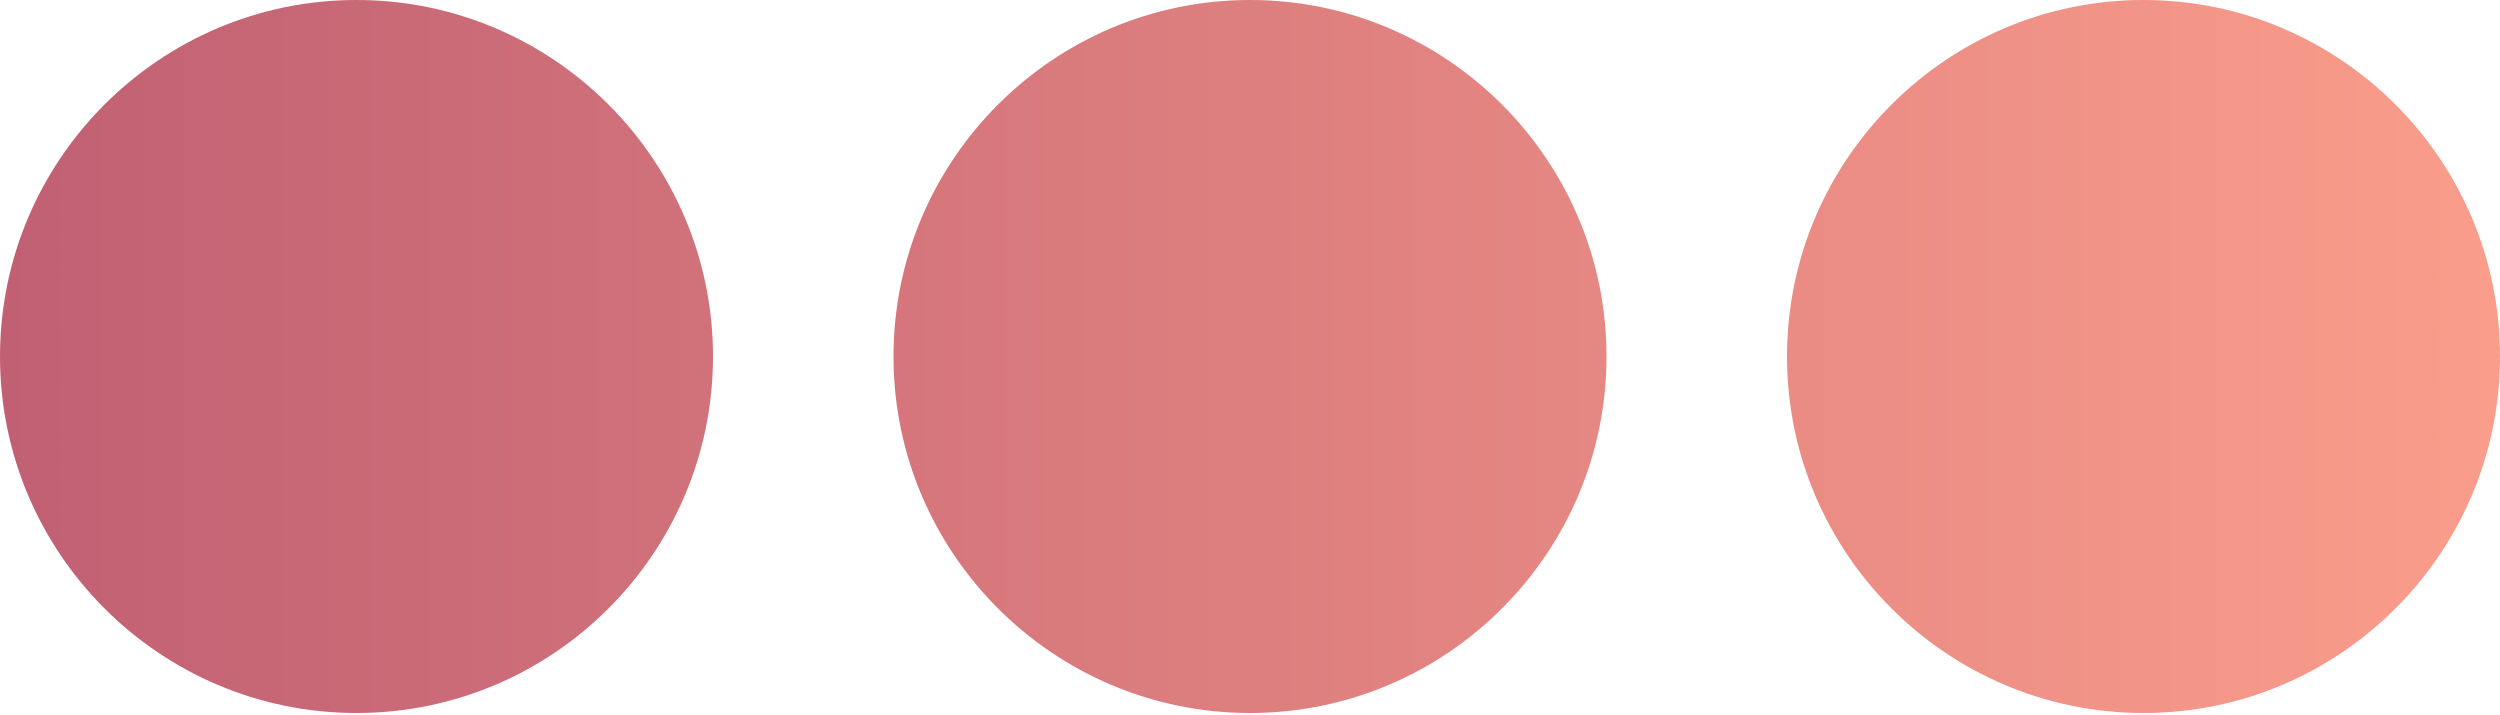 <svg xmlns="http://www.w3.org/2000/svg" width="297" height="85" viewBox="0 0 297 85" fill="none"><path d="M42.352 0C18.999 0 0 18.999 0 42.352C0 65.705 18.999 84.704 42.352 84.704C65.705 84.704 84.704 65.705 84.704 42.352C84.704 18.999 65.705 0 42.352 0Z" fill="url(#paint0_linear)"></path><path d="M148.5 0C125.147 0 106.148 18.999 106.148 42.352C106.148 65.705 125.147 84.704 148.5 84.704C171.853 84.704 190.852 65.705 190.852 42.352C190.852 18.999 171.853 0 148.5 0Z" fill="url(#paint1_linear)"></path><path d="M254.648 0C231.295 0 212.296 18.999 212.296 42.352C212.296 65.705 231.295 84.704 254.648 84.704C278.001 84.704 297 65.705 297 42.352C297 18.999 278.001 0 254.648 0Z" fill="url(#paint2_linear)"></path><defs><linearGradient id="paint0_linear" x1="297" y1="42.352" x2="-6.70555e-08" y2="42.352" gradientUnits="userSpaceOnUse"><stop stop-color="#FA9D8B"></stop><stop offset="1" stop-color="#C16073"></stop></linearGradient><linearGradient id="paint1_linear" x1="297" y1="42.352" x2="-6.70555e-08" y2="42.352" gradientUnits="userSpaceOnUse"><stop stop-color="#FA9D8B"></stop><stop offset="1" stop-color="#C16073"></stop></linearGradient><linearGradient id="paint2_linear" x1="297" y1="42.352" x2="-6.70555e-08" y2="42.352" gradientUnits="userSpaceOnUse"><stop stop-color="#FA9D8B"></stop><stop offset="1" stop-color="#C16073"></stop></linearGradient></defs></svg>